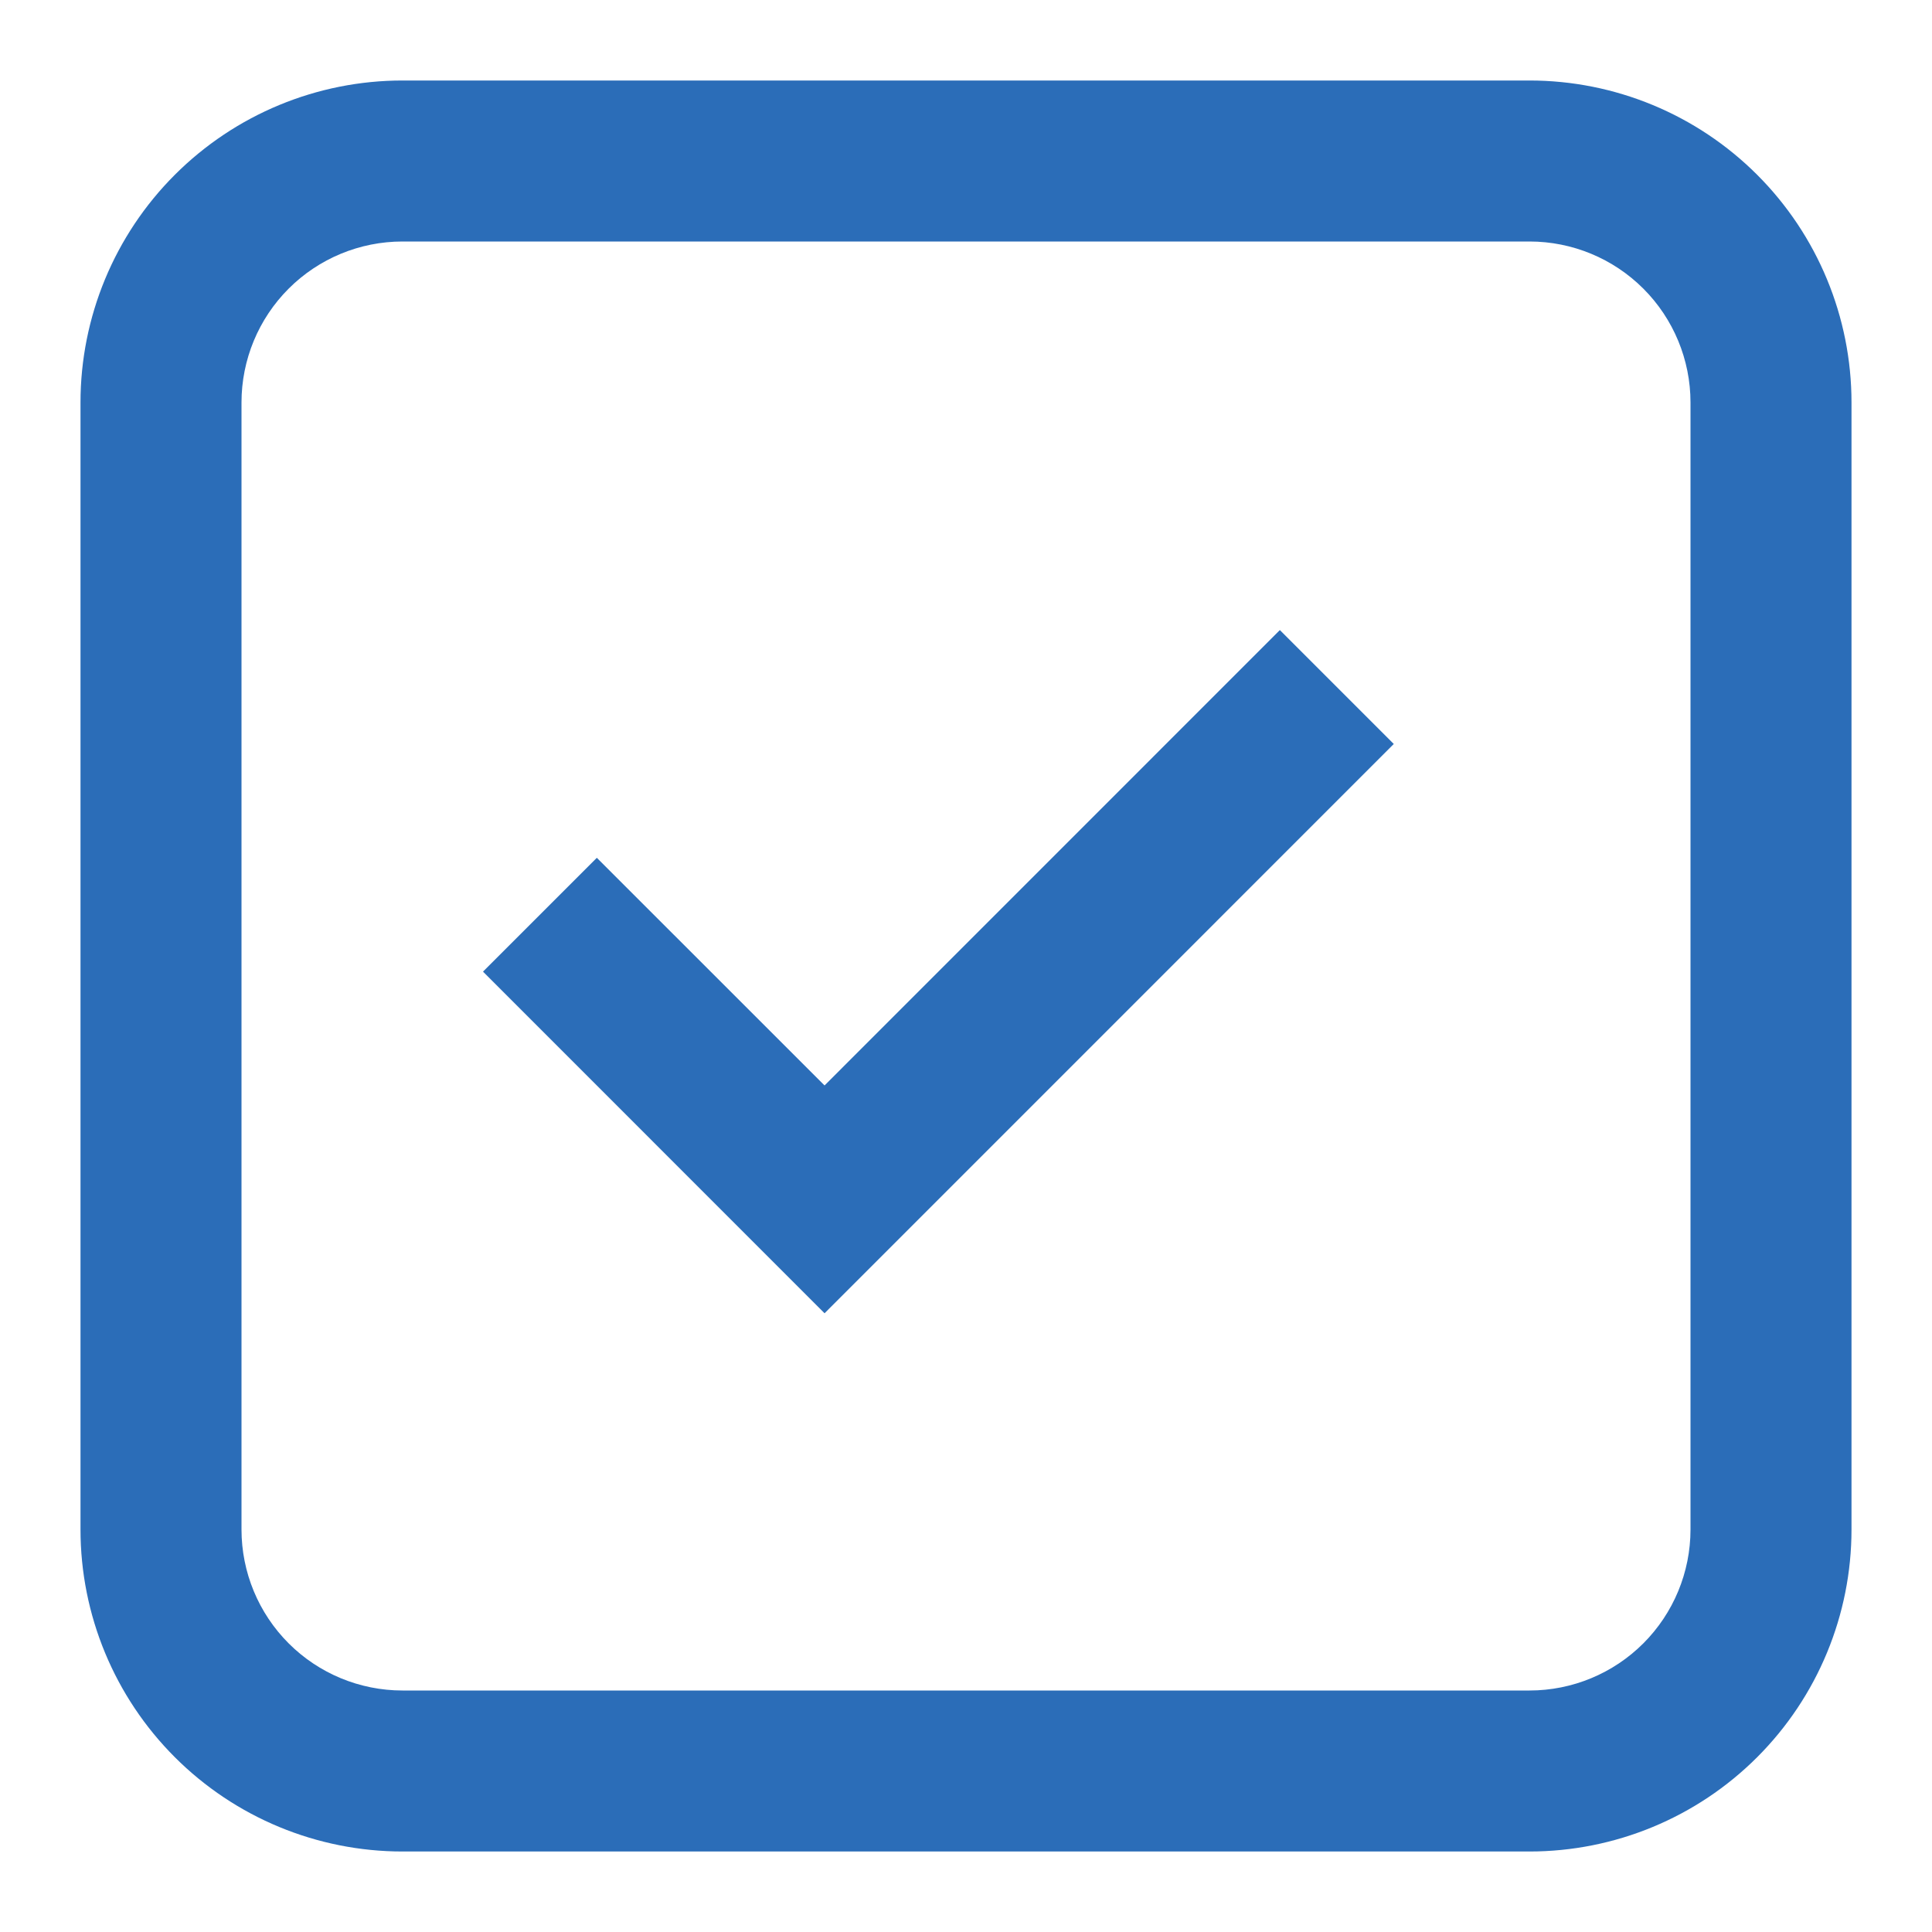 <?xml version="1.0" encoding="UTF-8"?> <svg xmlns="http://www.w3.org/2000/svg" width="99" height="99" viewBox="0 0 99 99" fill="none"> <path d="M42.252 67.295L24.75 49.788L30.583 43.956L42.252 55.621L65.583 32.286L71.42 38.123L42.252 67.295Z" fill="#2B6DB8"></path> <path fill-rule="evenodd" clip-rule="evenodd" d="M4.125 20.625C4.125 16.249 5.863 12.052 8.958 8.958C12.052 5.863 16.249 4.125 20.625 4.125H78.375C82.751 4.125 86.948 5.863 90.042 8.958C93.137 12.052 94.875 16.249 94.875 20.625V78.375C94.875 82.751 93.137 86.948 90.042 90.042C86.948 93.137 82.751 94.875 78.375 94.875H20.625C16.249 94.875 12.052 93.137 8.958 90.042C5.863 86.948 4.125 82.751 4.125 78.375V20.625ZM20.625 12.375H78.375C80.563 12.375 82.661 13.244 84.209 14.791C85.756 16.338 86.625 18.437 86.625 20.625V78.375C86.625 80.563 85.756 82.661 84.209 84.209C82.661 85.756 80.563 86.625 78.375 86.625H20.625C18.437 86.625 16.338 85.756 14.791 84.209C13.244 82.661 12.375 80.563 12.375 78.375V20.625C12.375 18.437 13.244 16.338 14.791 14.791C16.338 13.244 18.437 12.375 20.625 12.375Z" fill="#2B6DB8"></path> </svg> 